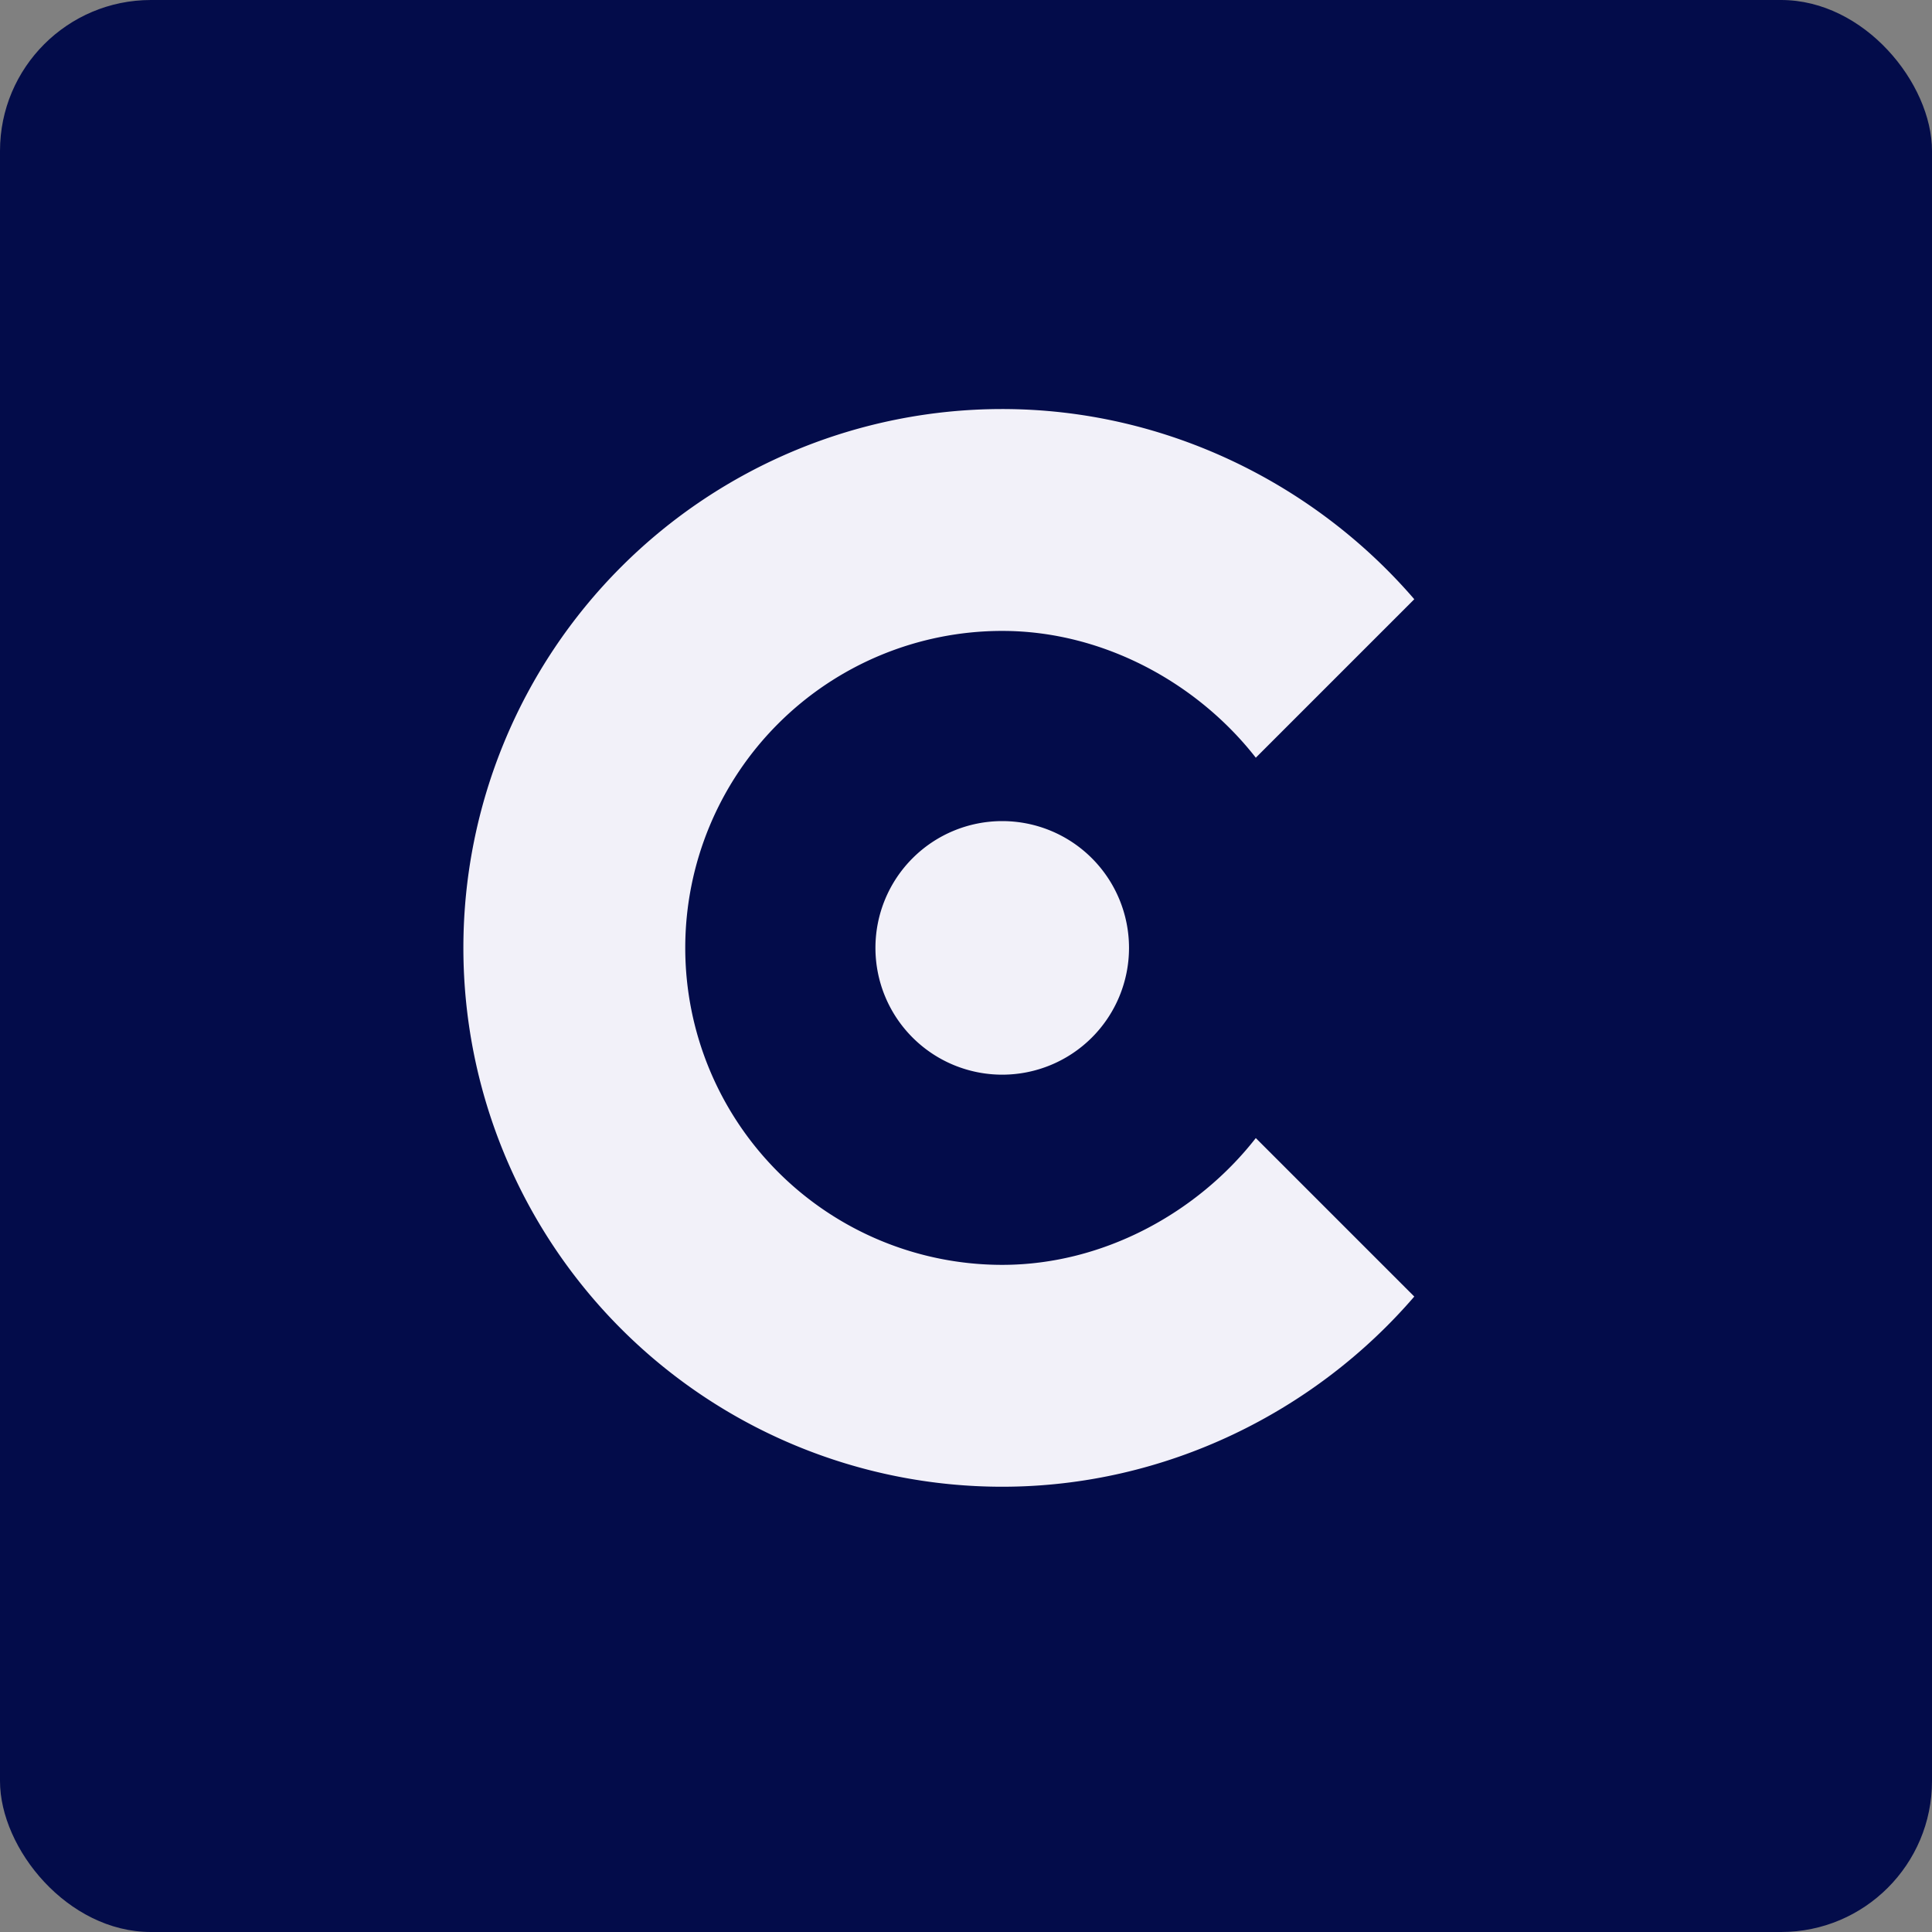<!-- by FastBull --><svg xmlns="http://www.w3.org/2000/svg" width="64" height="64" viewBox="0 0 64 64"><rect x="0" y="0" width="64" height="64" fill="#808080" stroke="none"/><rect x="0" y="0" width="64" height="64" rx="5" ry="5" fill="#030c4a" /><path d="M 2.75,31.40 A 29.40,29.40 0 1,1 61.55,31.40 A 29.40,29.40 0 0,1 2.75,31.40" fill="#030c4a" /><path d="M 33.20,49.25 C 38.62,49.25 43.57,46.76 46.85,42.95 L 41.60,37.70 C 39.68,40.16 36.56,41.90 33.20,41.90 A 10.50,10.50 0 1,1 33.20,20.90 C 36.56,20.90 39.68,22.64 41.60,25.10 L 46.85,19.85 C 43.57,16.04 38.62,13.55 33.20,13.55 A 17.85,17.85 0 0,0 33.20,49.25 M 33.20,35.60 A 4.20,4.20 0 1,0 33.20,27.20 A 4.20,4.20 0 0,0 33.20,35.60" fill="#f2f1f9" /></svg>